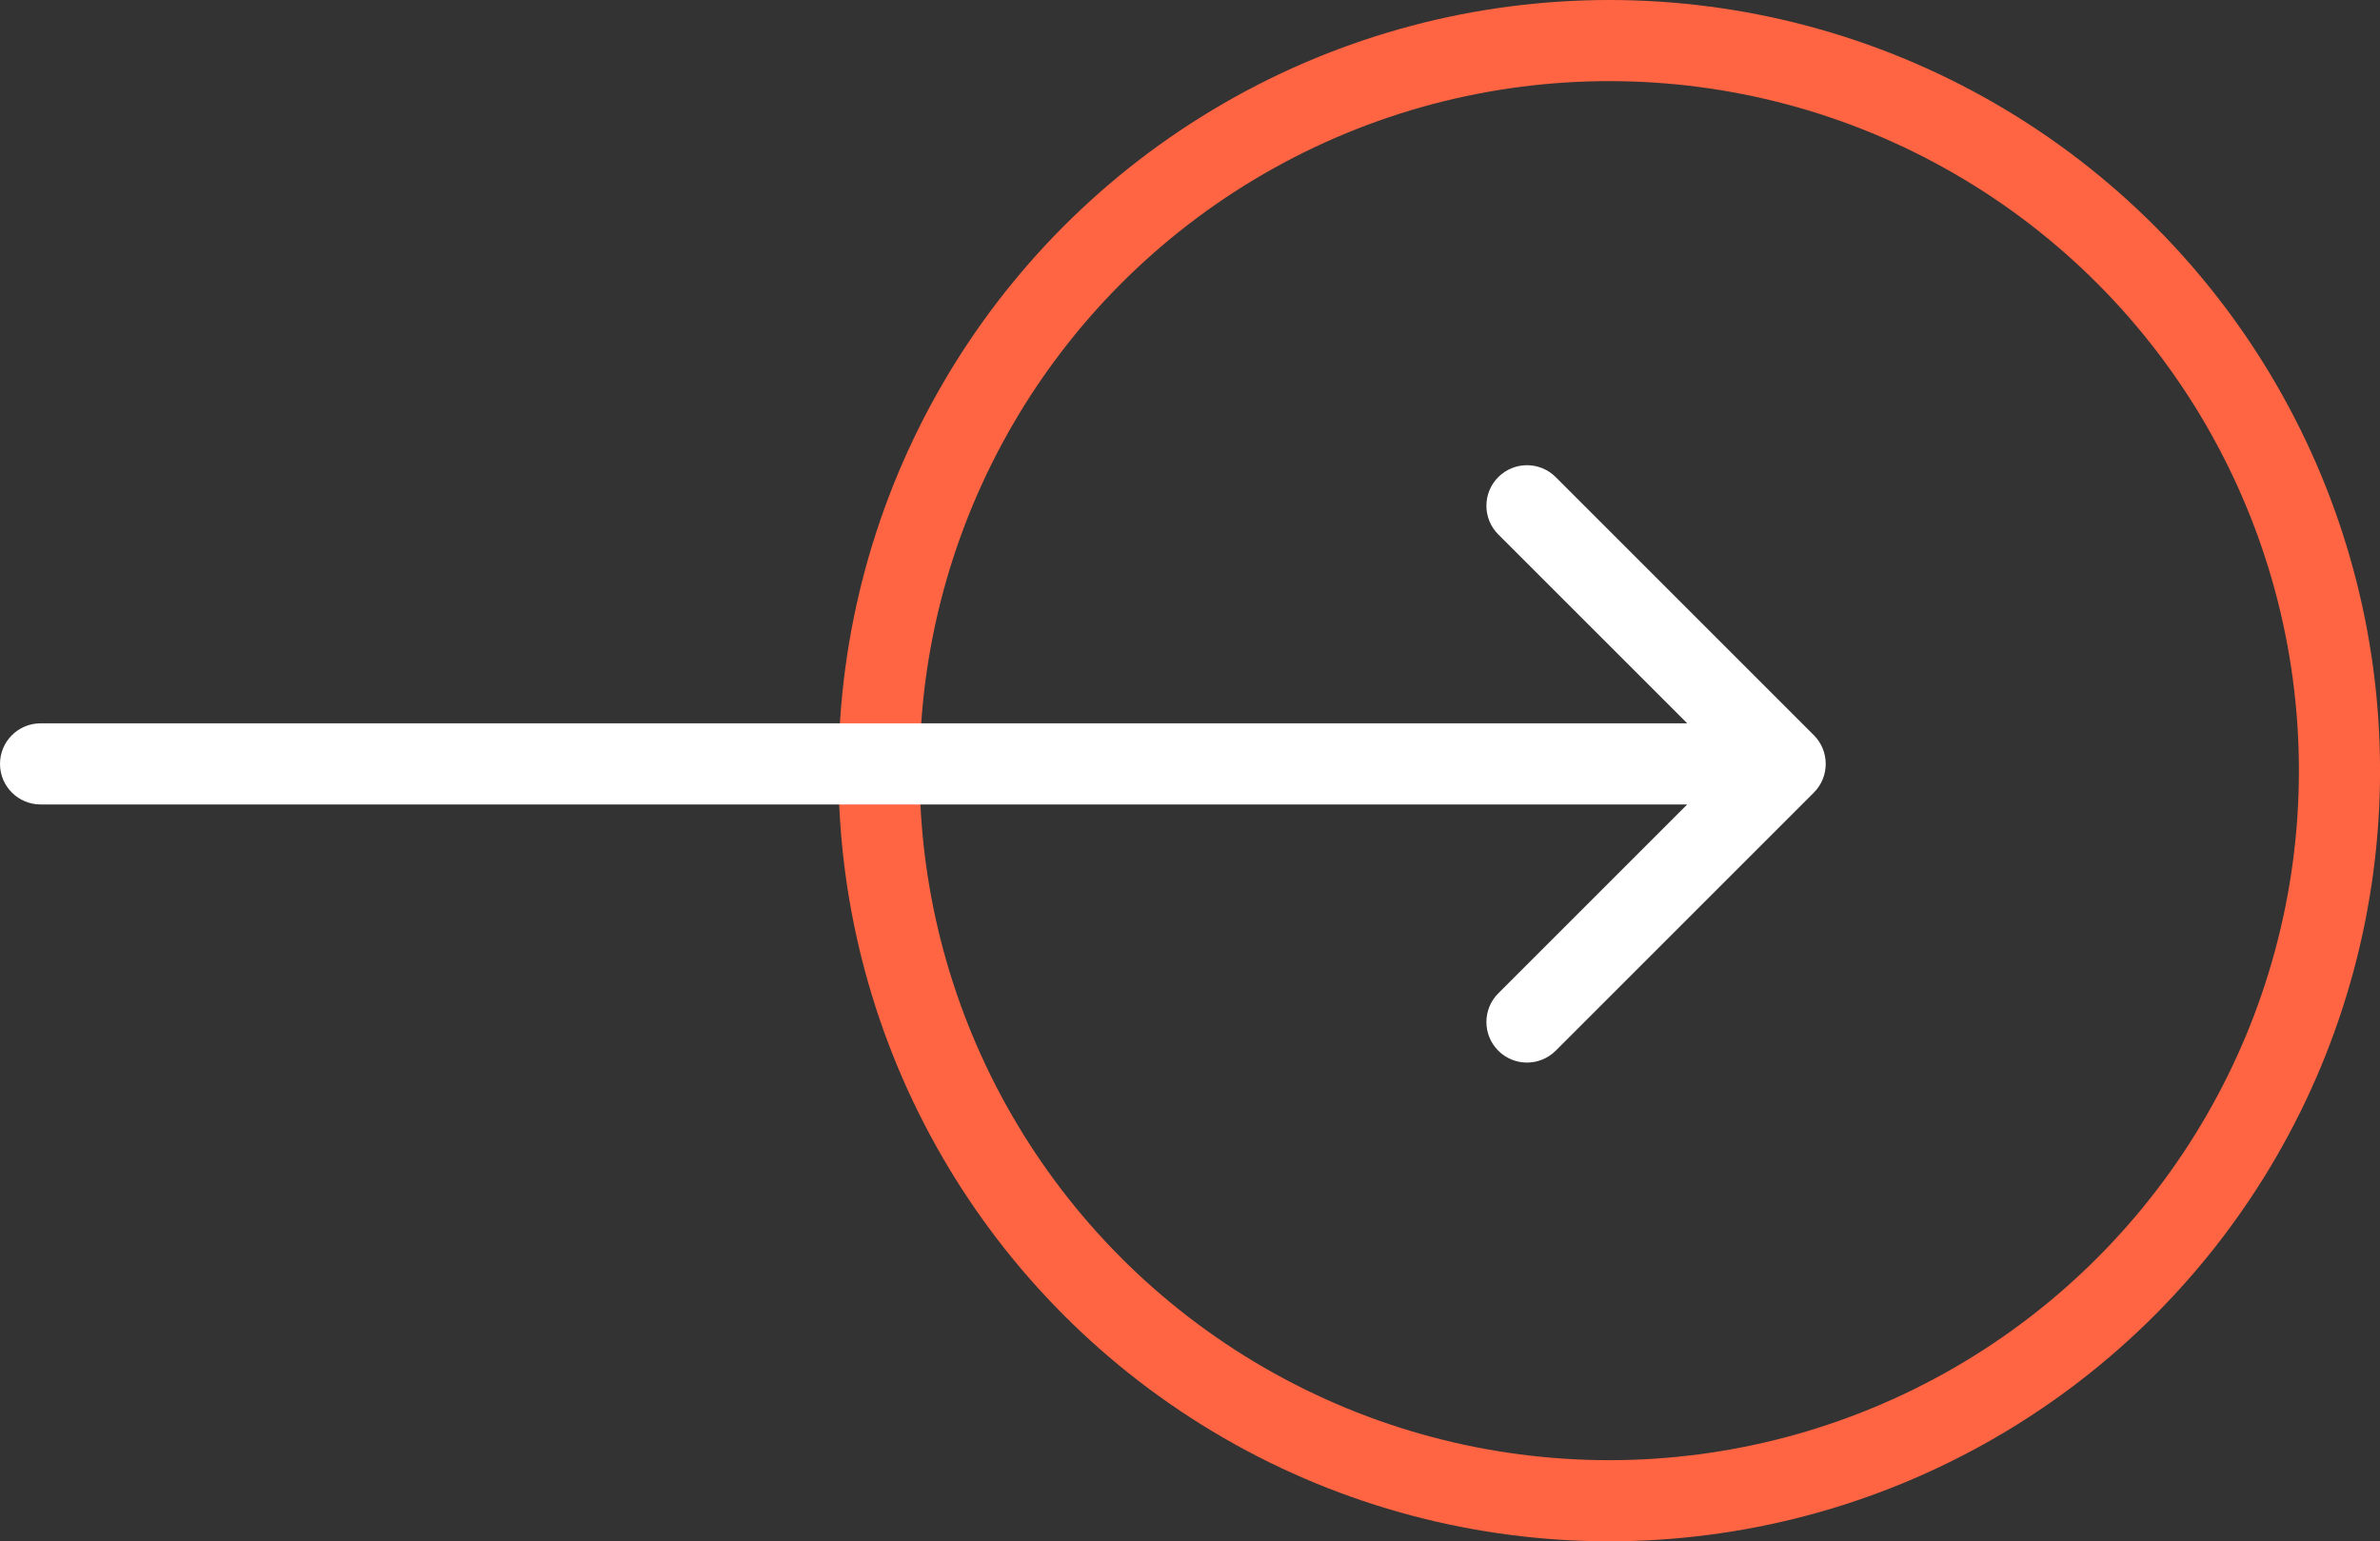 <svg width="88" height="57" viewBox="0 0 88 57" fill="none" xmlns="http://www.w3.org/2000/svg">
<rect x="0" y="0" width="88" height="57" fill="#333333" stroke="none"/>
<g id="Group 1000007482">
<circle id="Ellipse 14" cx="59.502" cy="28.5" r="27" stroke="#FF6543" stroke-width="3"/>
<path id="Arrow 2" d="M1.5 26.75C0.672 26.75 0 27.422 0 28.25C0 29.078 0.672 29.75 1.5 29.75V26.75ZM67.067 29.311C67.652 28.725 67.652 27.775 67.067 27.189L57.521 17.643C56.935 17.058 55.985 17.058 55.399 17.643C54.813 18.229 54.813 19.179 55.399 19.765L63.885 28.25L55.399 36.735C54.813 37.321 54.813 38.271 55.399 38.857C55.985 39.442 56.935 39.442 57.521 38.857L67.067 29.311ZM1.5 29.75H66.006V26.75H1.5V29.75Z" fill="white"/>
</g>
</svg>
